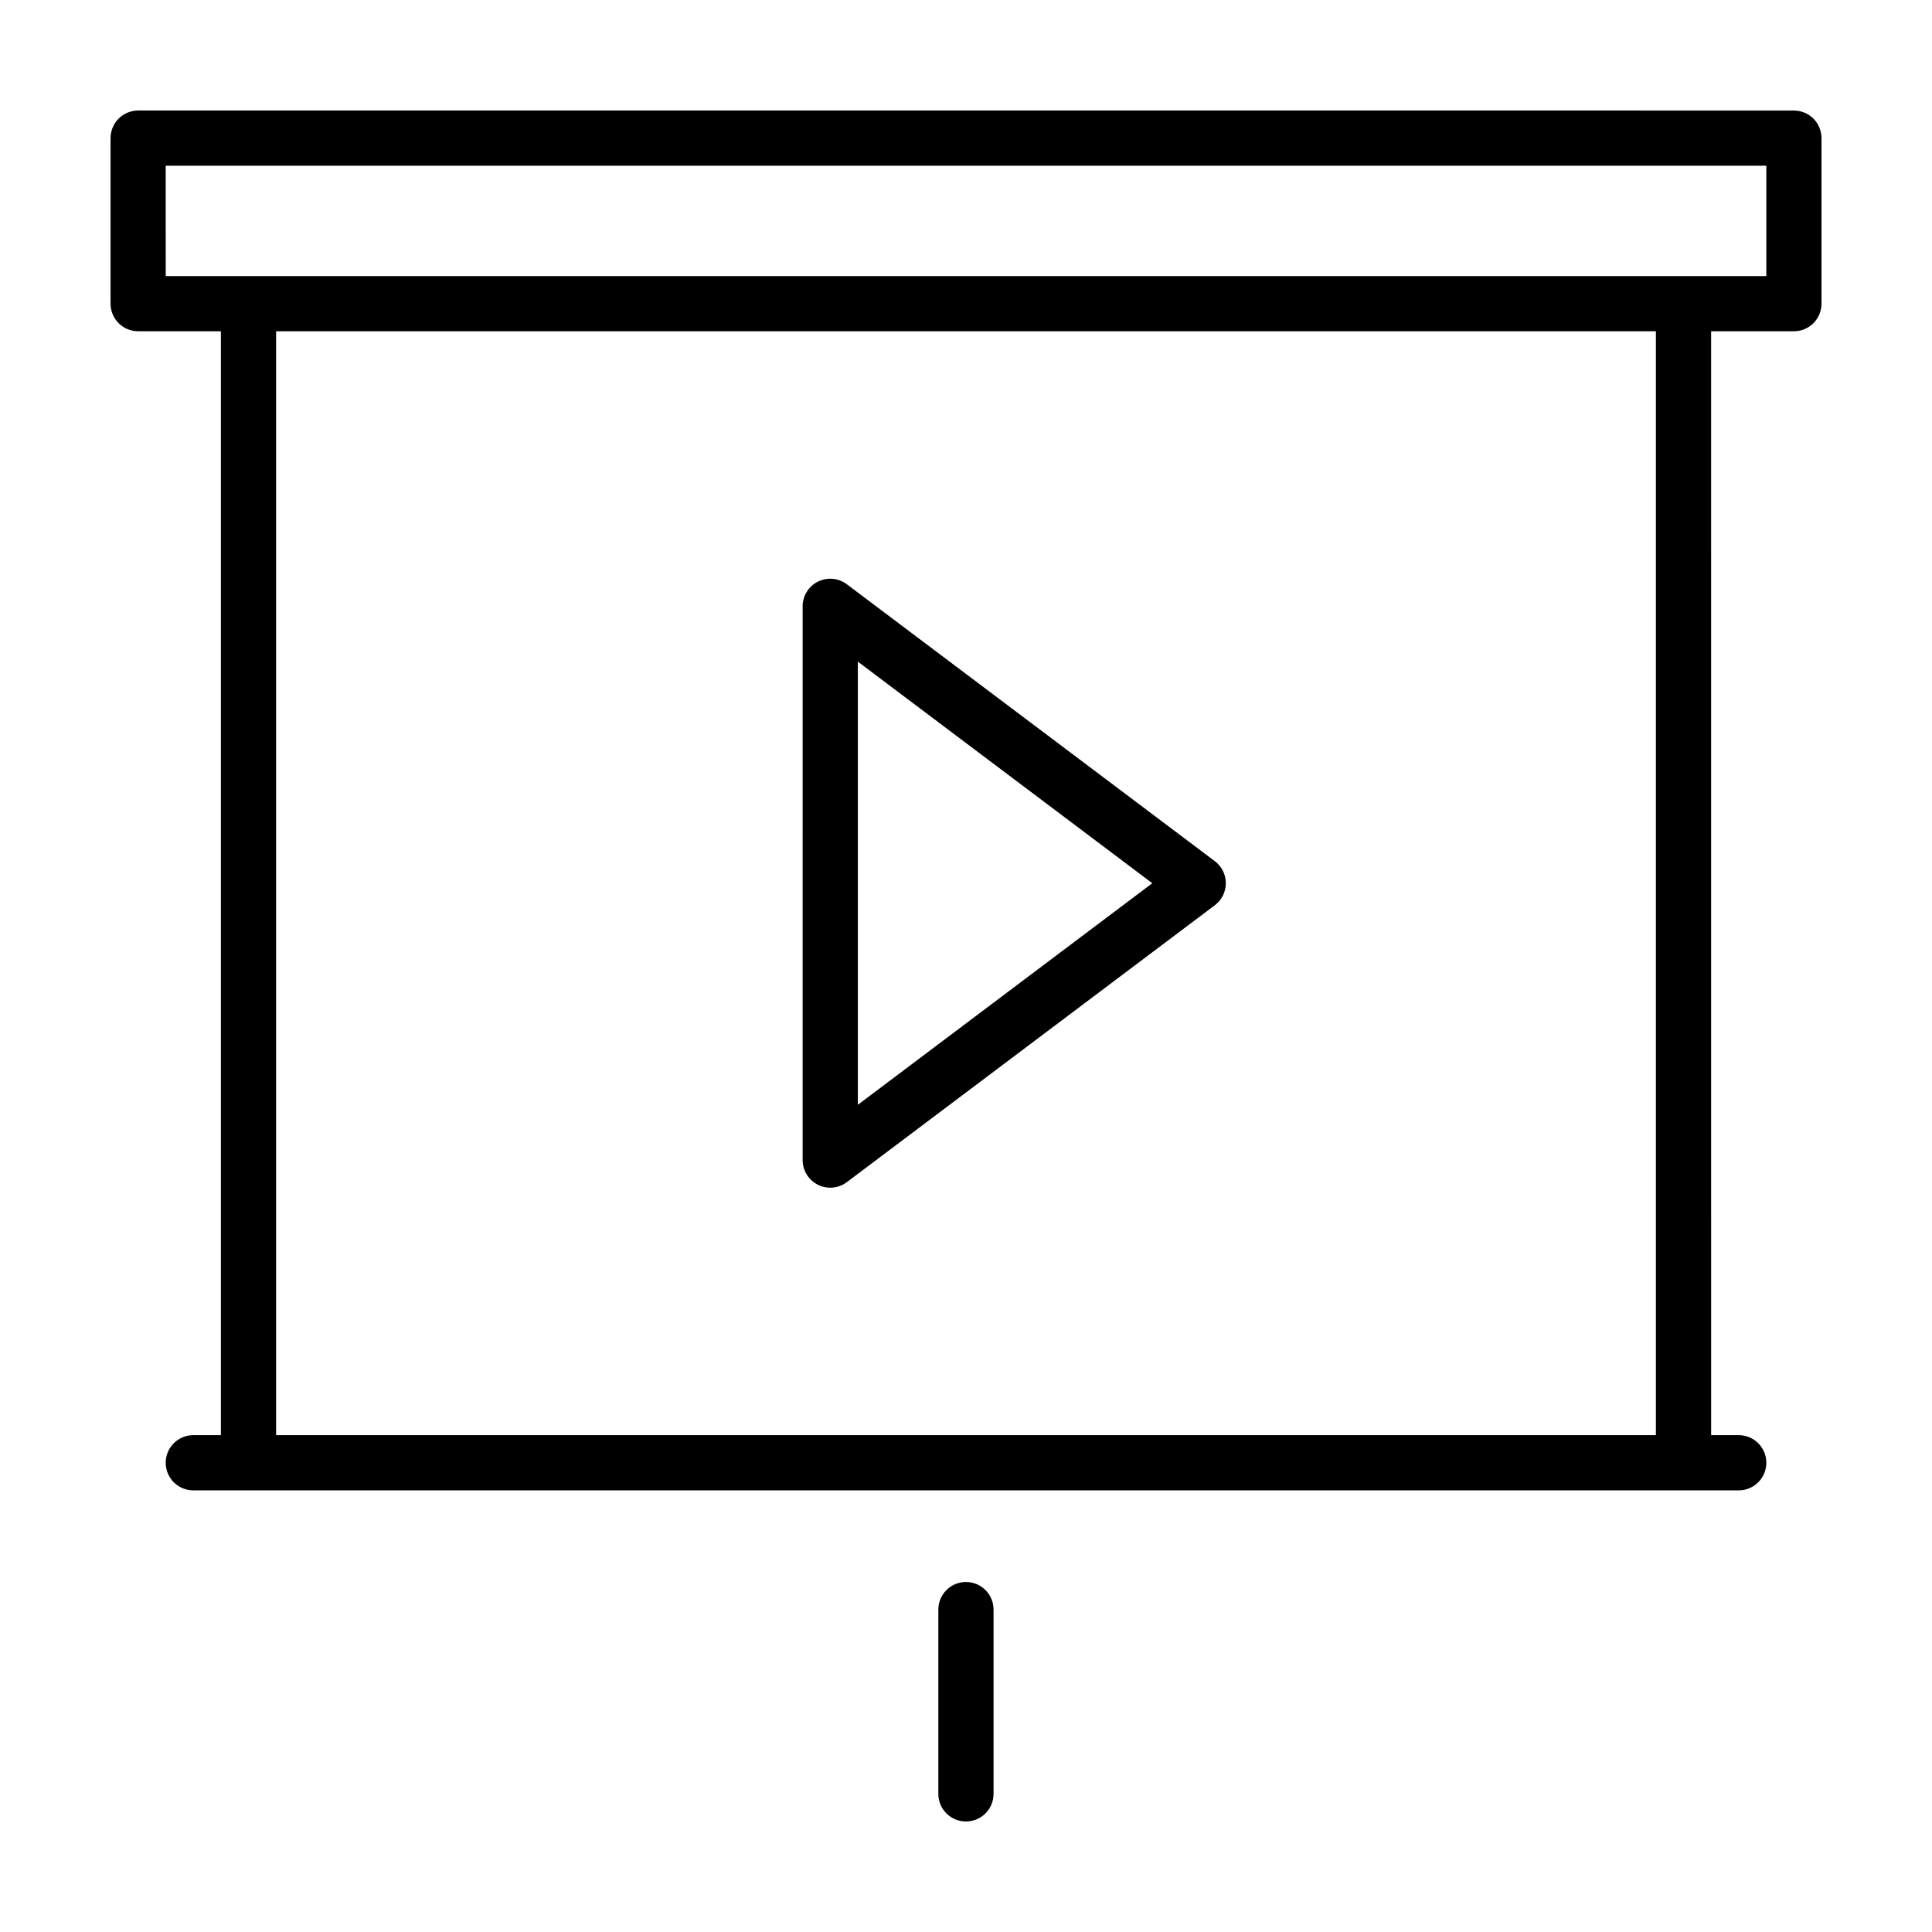 <?xml version="1.0" encoding="UTF-8"?>
<!-- Uploaded to: ICON Repo, www.svgrepo.com, Generator: ICON Repo Mixer Tools -->
<svg fill="#000000" width="800px" height="800px" version="1.1" viewBox="144 144 512 512" xmlns="http://www.w3.org/2000/svg">
 <g>
  <path d="m180.6 231.79h21.941v292.54h-7.312c-4.039 0-7.316 3.273-7.316 7.316 0 4.039 3.273 7.316 7.316 7.316h409.55c4.039 0 7.316-3.273 7.316-7.316 0-4.039-3.273-7.316-7.316-7.316h-7.309l-0.004-292.54h21.941c1.926 0 3.809-0.781 5.168-2.141 1.359-1.359 2.141-3.246 2.141-5.168v-43.879c0-1.926-0.781-3.809-2.141-5.168-1.359-1.359-3.246-2.141-5.168-2.141l-438.8-0.004c-1.926 0-3.809 0.781-5.168 2.141-1.363 1.355-2.144 3.242-2.144 5.172v43.875c0 1.926 0.781 3.809 2.141 5.168 1.363 1.367 3.246 2.144 5.172 2.144zm402.23 292.54h-365.66v-292.54h365.66zm-394.92-336.41h424.18v29.25h-21.941l-380.29 0.004h-21.941z"/>
  <path d="m392.67 570.56v48.836c0 4.039 3.273 7.316 7.316 7.316 4.039 0 7.316-3.273 7.316-7.316v-48.836c0-4.039-3.273-7.316-7.316-7.316-4.039 0.004-7.316 3.277-7.316 7.316z"/>
  <path d="m360.76 457.98c2.484 1.238 5.445 0.969 7.664-0.699l97.512-73.379c1.832-1.379 2.918-3.547 2.918-5.844s-1.078-4.465-2.918-5.844l-97.516-73.375c-2.215-1.668-5.18-1.941-7.664-0.699-2.484 1.238-4.047 3.769-4.047 6.543l0.004 146.75c-0.004 2.777 1.562 5.305 4.047 6.543zm10.578-21.199v-117.44l78.035 58.723z"/>
 </g>
</svg>